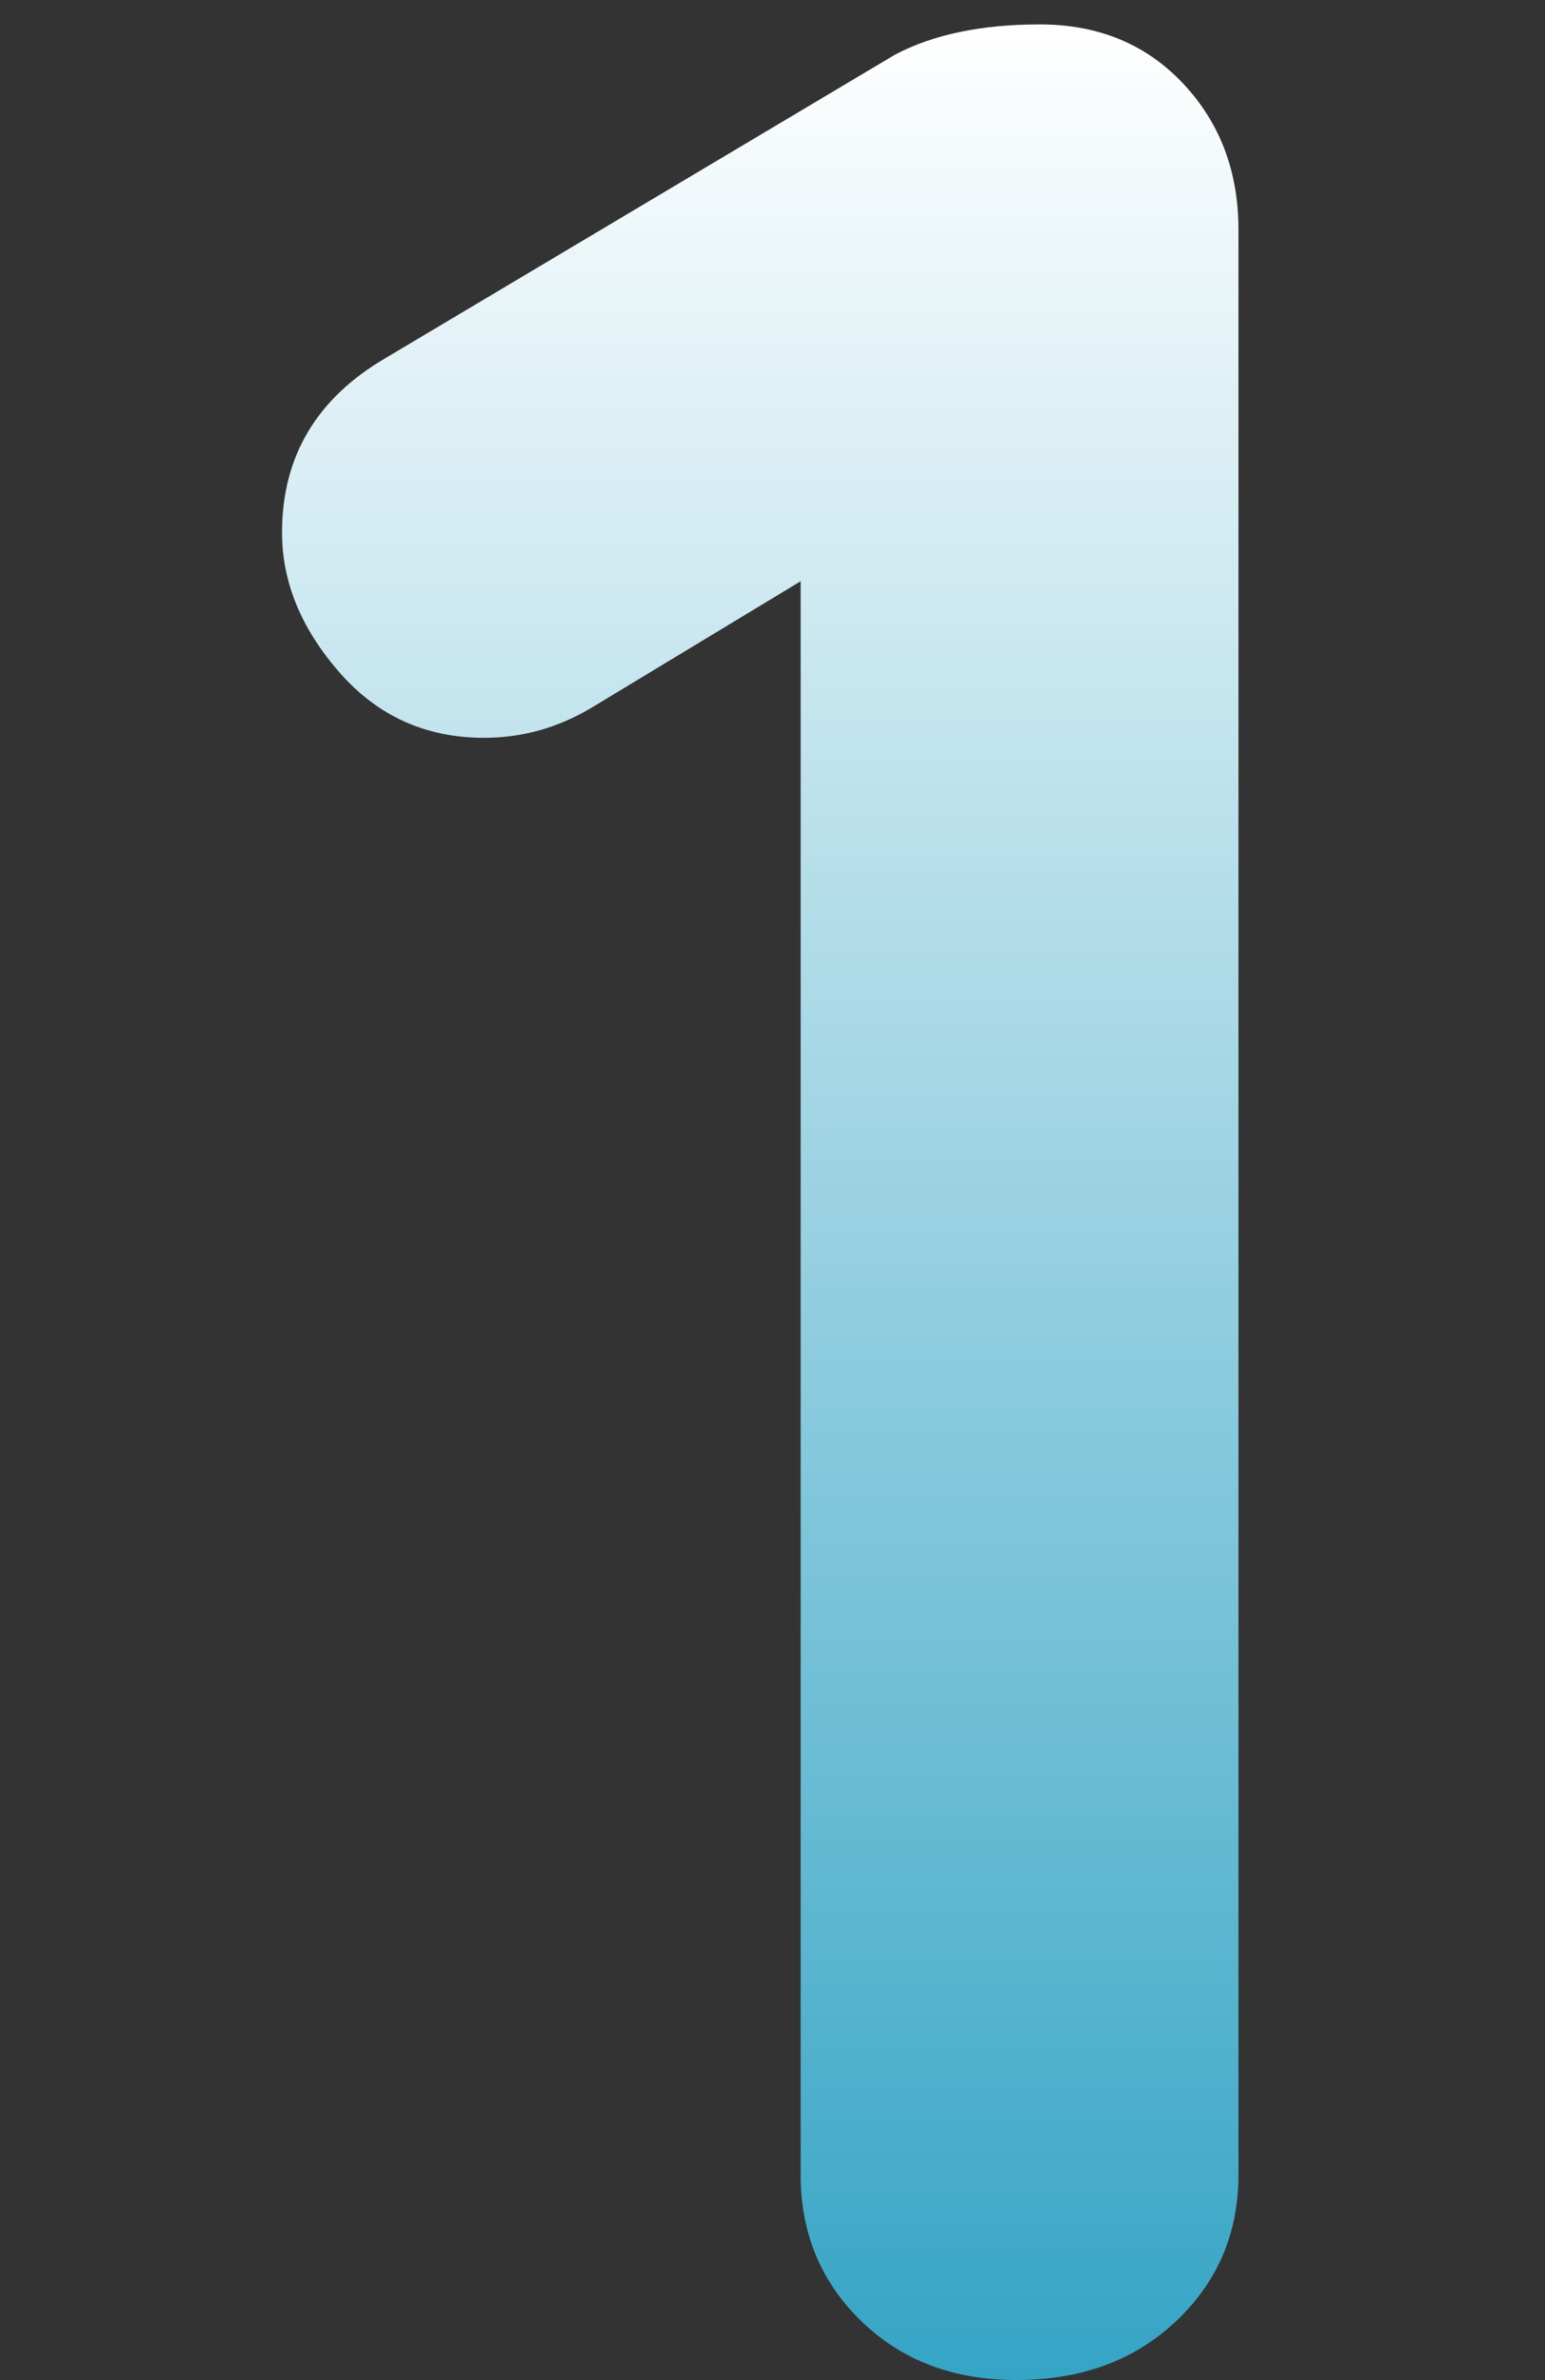 <svg width="63" height="97" viewBox="0 0 63 97" fill="none" xmlns="http://www.w3.org/2000/svg">
<rect x="0" y="0" width="63" height="97" fill="#333333" stroke="none"/>
<path d="M41.437 96.995C38.873 96.995 36.768 96.195 35.12 94.595C33.472 92.995 32.648 91.007 32.648 88.629V19.509L34.57 22.526L24.134 28.835C22.761 29.658 21.296 30.069 19.739 30.069C17.359 30.069 15.391 29.178 13.835 27.395C12.278 25.612 11.5 23.715 11.5 21.704C11.5 18.595 12.919 16.218 15.757 14.572L36.493 2.229C38.049 1.407 40.018 0.995 42.398 0.995C44.778 0.995 46.724 1.795 48.234 3.395C49.745 4.995 50.5 6.984 50.5 9.361V88.629C50.5 91.007 49.653 92.995 47.959 94.595C46.266 96.195 44.092 96.995 41.437 96.995Z" fill="url(#paint0_linear_1872_3938)"/>
<defs>
<linearGradient id="paint0_linear_1872_3938" x1="8.394" y1="0.995" x2="8.394" y2="112.288" gradientUnits="userSpaceOnUse">
<stop stop-color="white"/>
<stop offset="1" stop-color="#1596BC"/>
</linearGradient>
</defs>
</svg>
